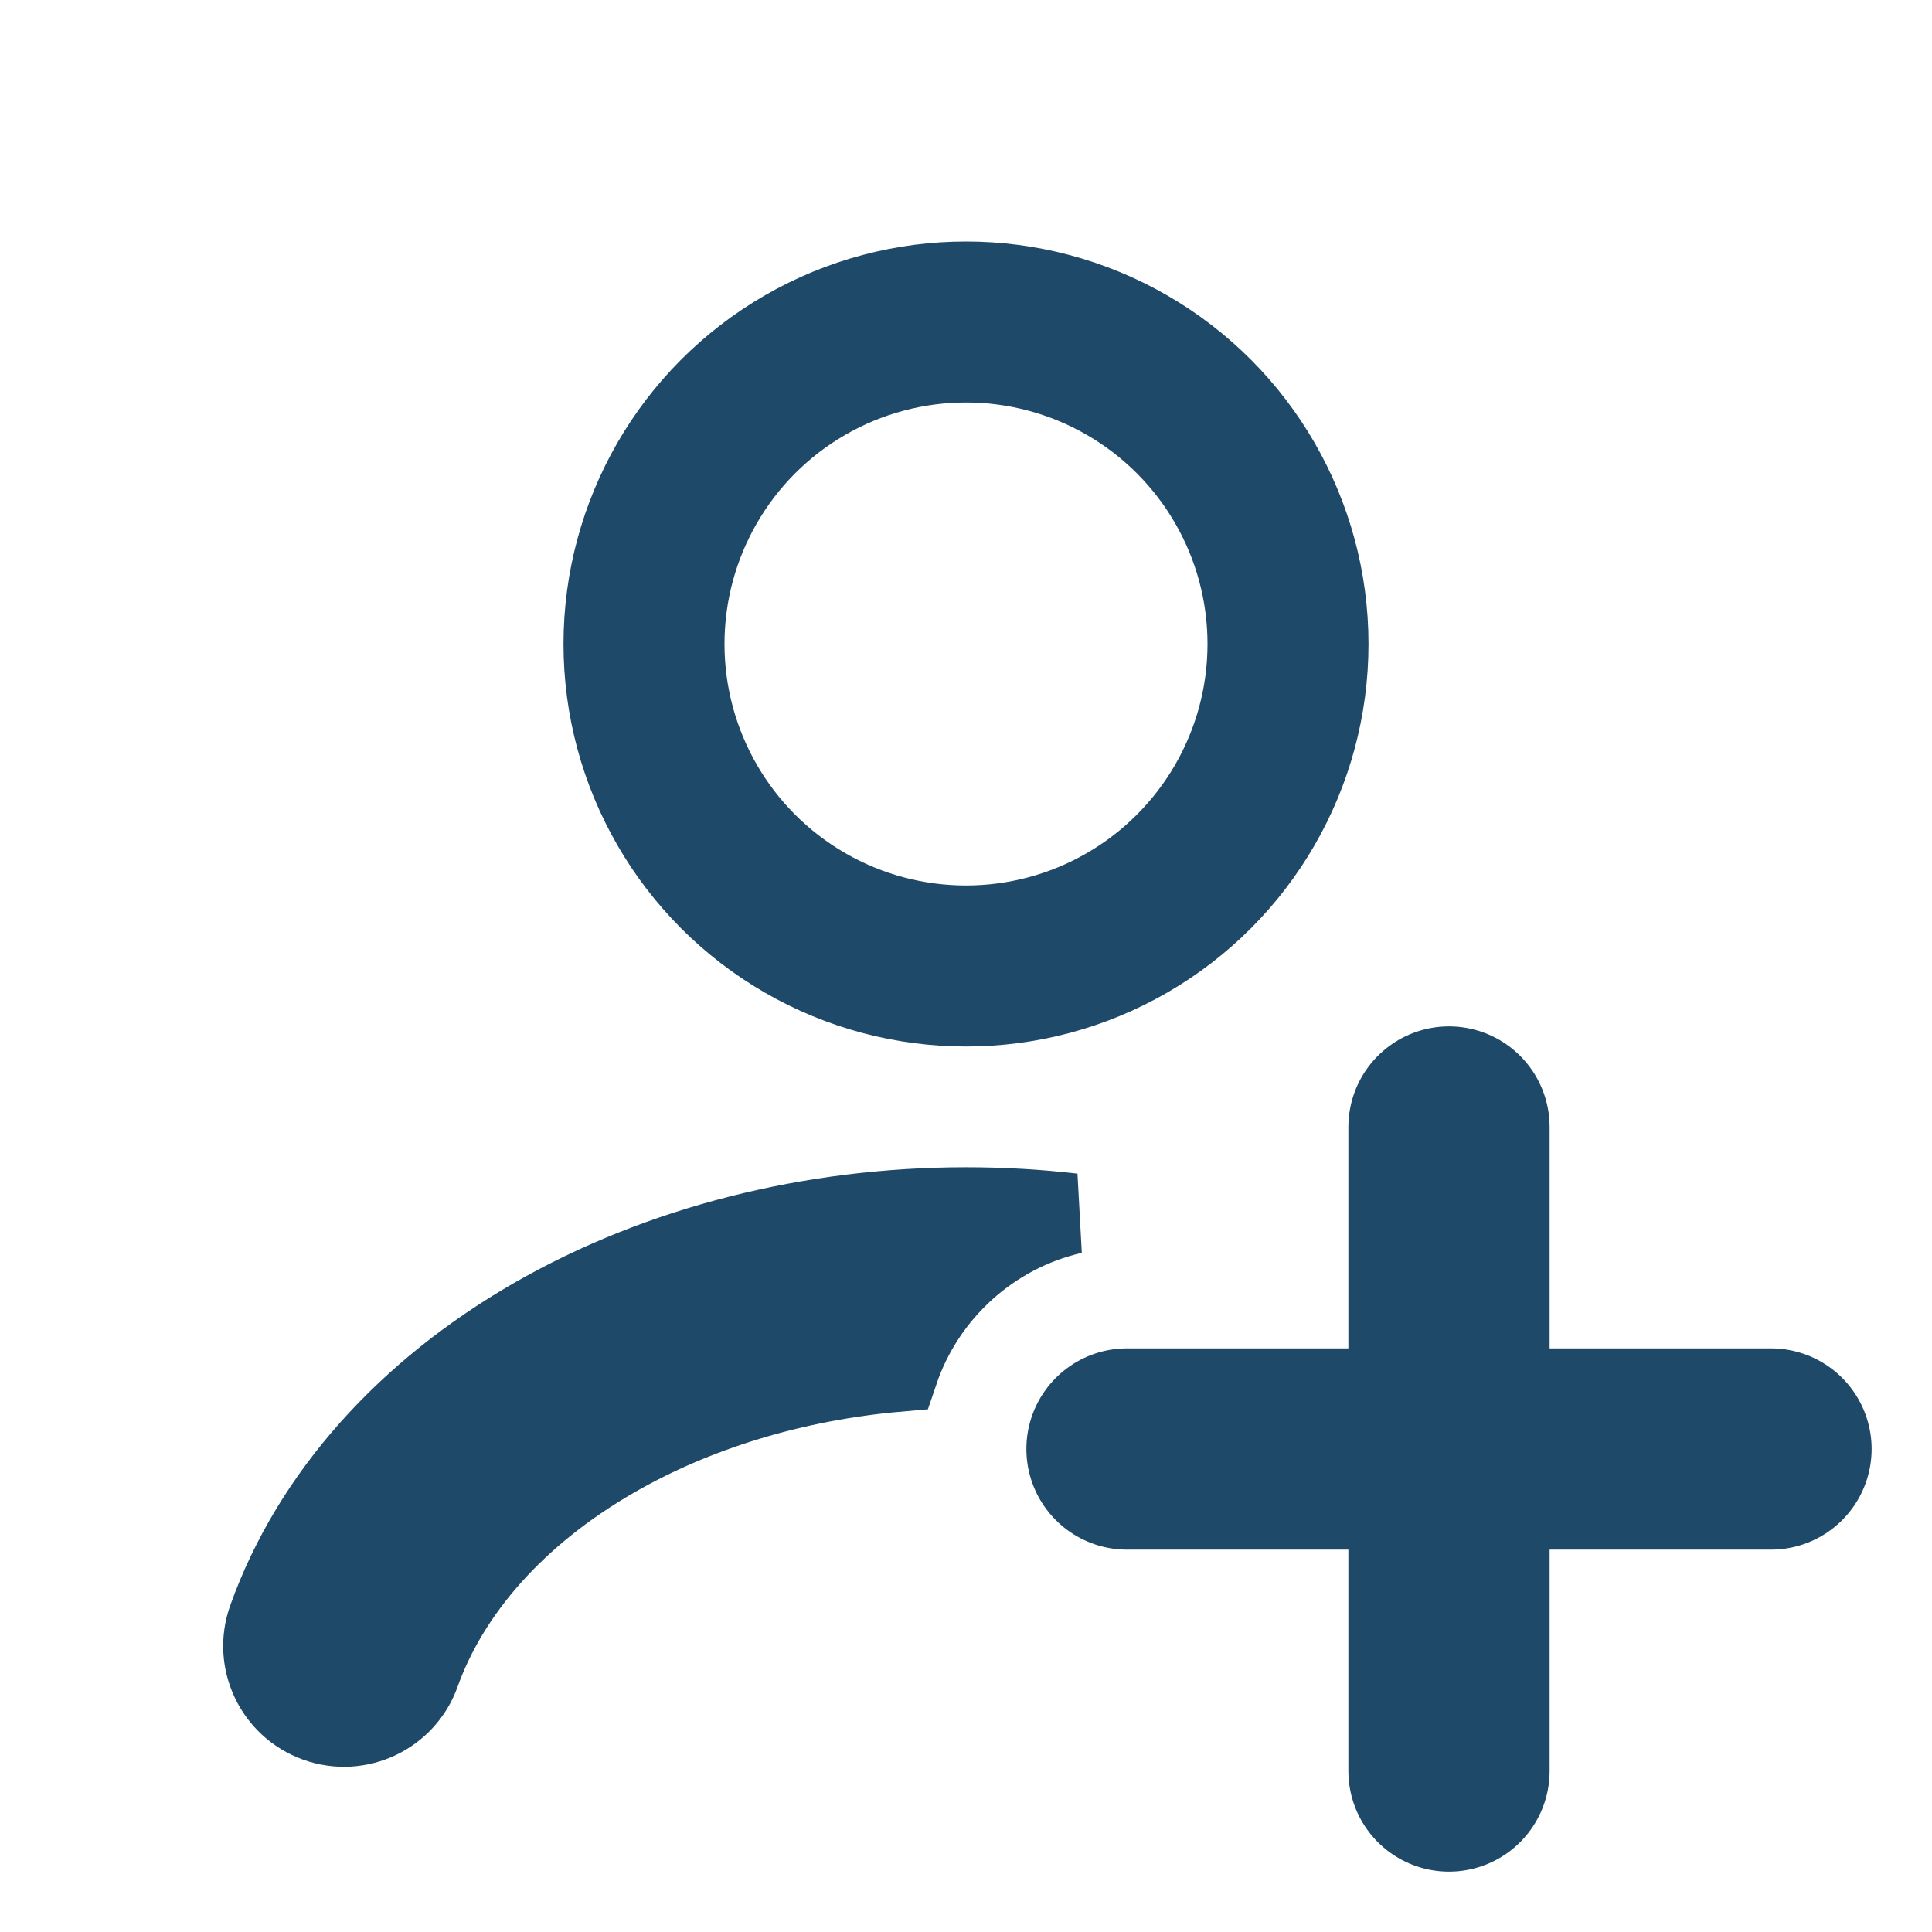<!DOCTYPE svg PUBLIC "-//W3C//DTD SVG 1.1//EN" "http://www.w3.org/Graphics/SVG/1.1/DTD/svg11.dtd">
<!-- Uploaded to: SVG Repo, www.svgrepo.com, Transformed by: SVG Repo Mixer Tools -->
<svg width="256px" height="256px" viewBox="0 0 24 24" fill="none" xmlns="http://www.w3.org/2000/svg" stroke="#1f4969">
<g id="SVGRepo_bgCarrier" stroke-width="0"/>
<g id="SVGRepo_tracerCarrier" stroke-linecap="round" stroke-linejoin="round"/>
<g id="SVGRepo_iconCarrier"> <circle cx="12" cy="8" r="4" stroke="#1f4969" stroke-width="2" stroke-linecap="round"/> <path fill-rule="evenodd" clip-rule="evenodd" d="M13.327 15.076C12.889 15.025 12.445 15 12 15C10.081 15 8.194 15.474 6.631 16.373C5.069 17.272 3.881 18.57 3.331 20.111C3.145 20.631 3.416 21.203 3.936 21.389C4.456 21.575 5.029 21.304 5.214 20.784C5.576 19.772 6.397 18.816 7.629 18.107C8.643 17.523 9.864 17.15 11.158 17.037C11.489 16.06 12.309 15.309 13.327 15.076Z" fill="#1f4969"/> <path d="M18 14L18 22" stroke="#1f4969" stroke-width="2.5" stroke-linecap="round"/> <path d="M22 18L14 18" stroke="#1f4969" stroke-width="2.5" stroke-linecap="round"/> </g>
</svg>